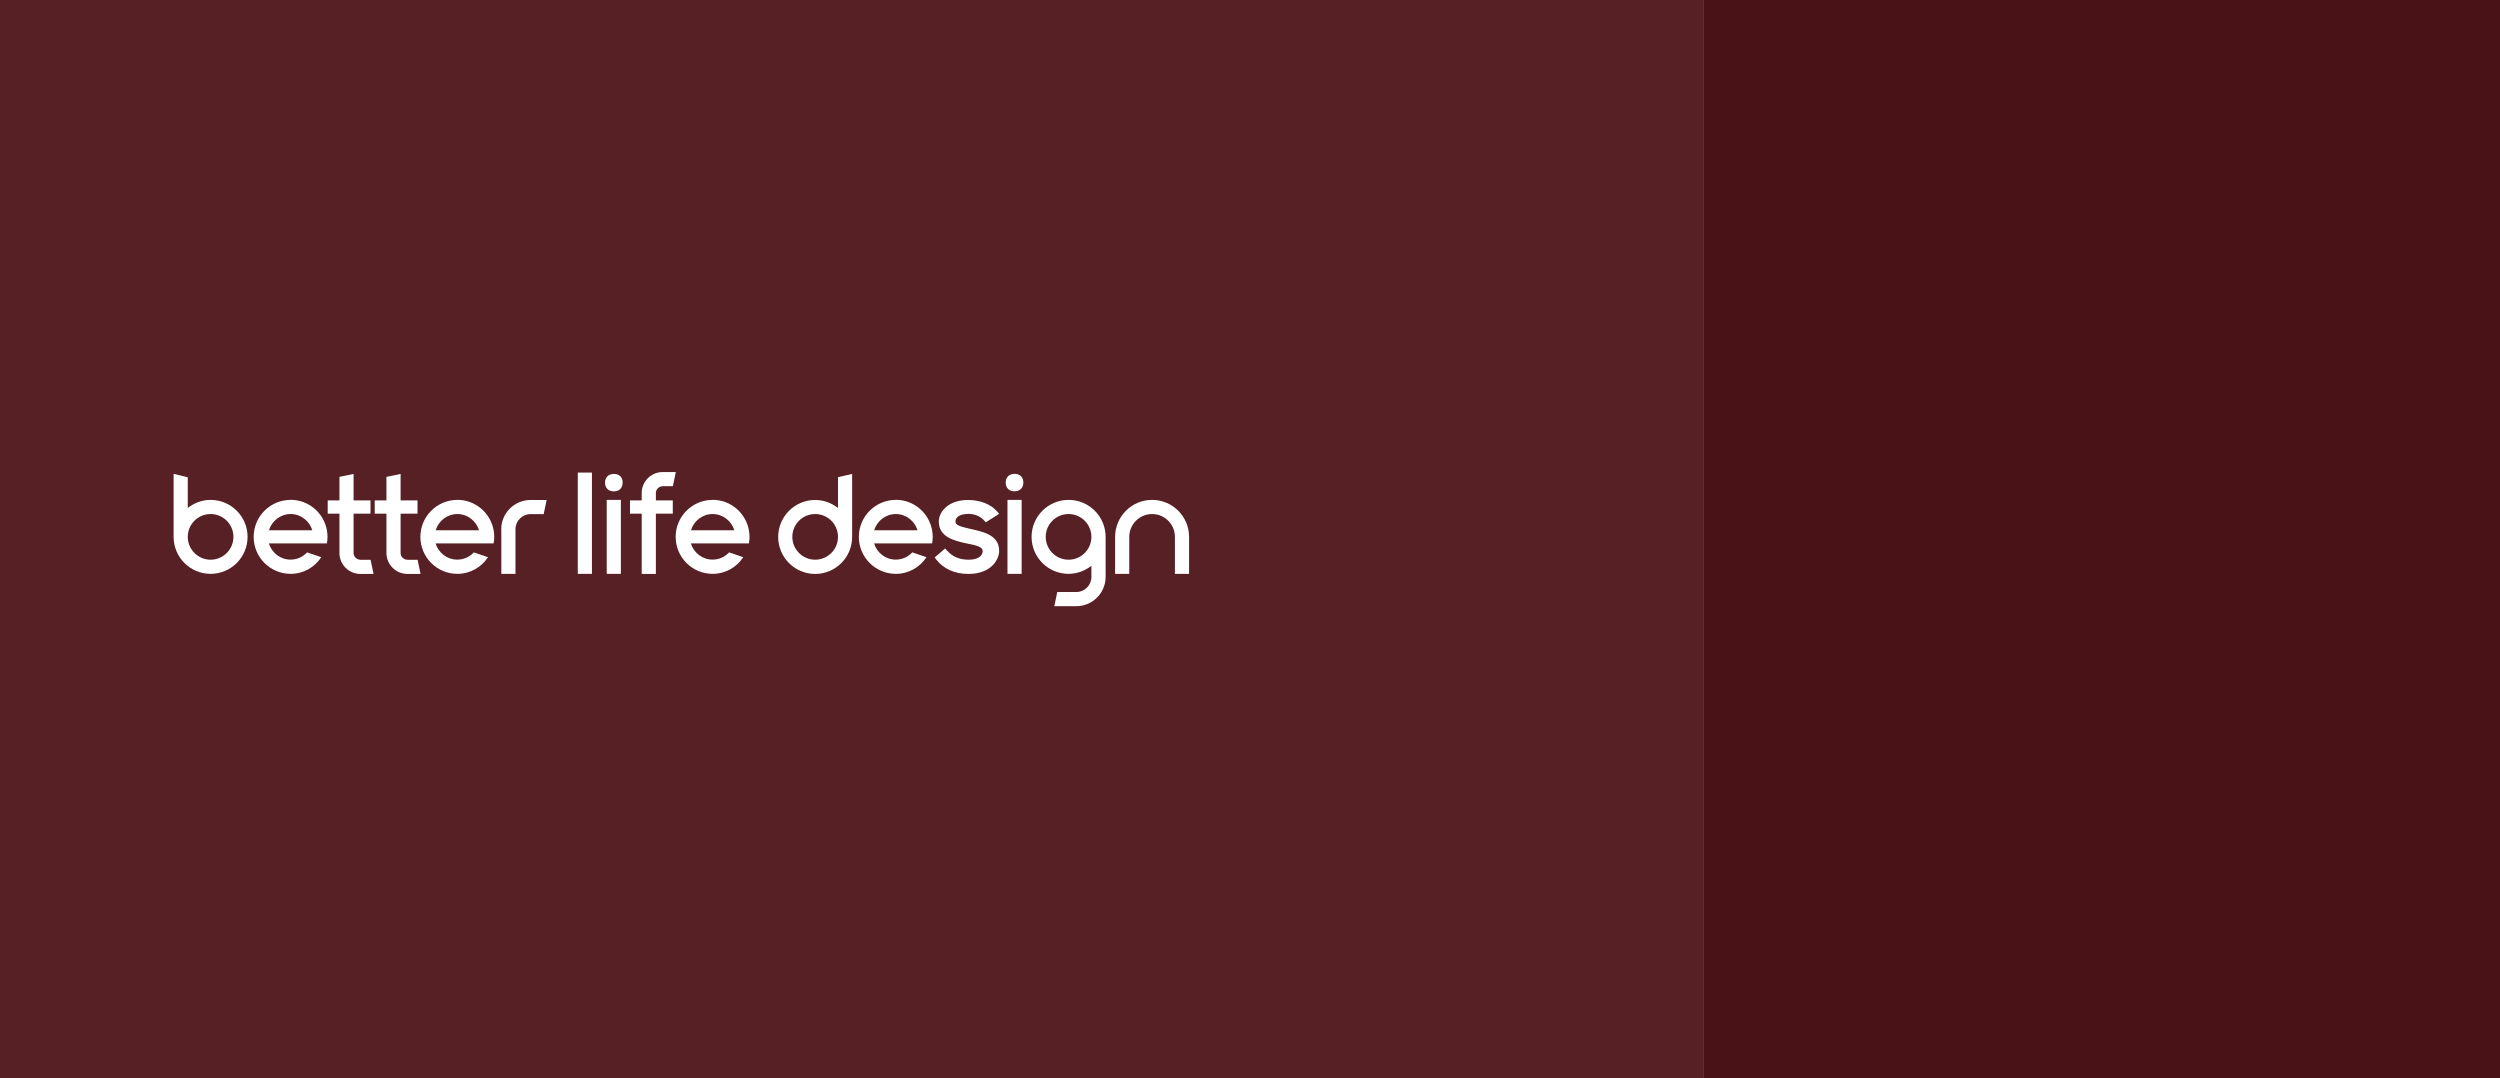 <?xml version="1.0" encoding="UTF-8"?>
<svg id="Layer_2" data-name="Layer 2" xmlns="http://www.w3.org/2000/svg" viewBox="0 0 279.21 120.42">
  <rect x="0" y="0" width="279.21" height="120.42" fill="#808080" stroke="none"/>
  <defs>
    <style>
      .cls-1 {
        fill: #fff;
      }

      .cls-2 {
        fill: #572024;
      }

      .cls-3 {
        fill: #491216;
      }
    </style>
  </defs>
  <g id="Layer_1-2" data-name="Layer 1">
    <g>
      <rect class="cls-2" width="190.28" height="120.42"/>
      <rect class="cls-3" x="190.28" width="88.93" height="120.42"/>
      <g>
        <path class="cls-1" d="M23.52,55.83c-.97,0-1.84,.35-2.55,.9v-3.42l-1.58-.39v7.04c0,2.28,1.85,4.13,4.13,4.13s4.13-1.85,4.13-4.13-1.85-4.13-4.13-4.13Zm0,6.68c-1.4,0-2.55-1.14-2.55-2.55s1.14-2.55,2.55-2.55,2.55,1.14,2.55,2.55-1.14,2.55-2.55,2.55Z"/>
        <path class="cls-1" d="M128.67,55.83c-2.28,0-4.13,1.85-4.13,4.13v4.13h1.58v-4.13c0-1.4,1.14-2.55,2.55-2.55s2.55,1.14,2.55,2.55v4.13h1.58v-4.13c0-2.28-1.85-4.13-4.13-4.13Z"/>
        <path class="cls-1" d="M93.59,53.29v3.45c-.7-.56-1.58-.9-2.55-.9-2.28,0-4.13,1.85-4.13,4.13s1.85,4.13,4.13,4.13,4.13-1.85,4.13-4.13v-7.04l-1.58,.36Zm-2.55,9.22c-1.4,0-2.55-1.14-2.55-2.55s1.14-2.55,2.55-2.55,2.55,1.14,2.55,2.55-1.14,2.55-2.55,2.55Z"/>
        <path class="cls-1" d="M119.34,55.83c-2.28,0-4.13,1.85-4.13,4.13s1.85,4.13,4.13,4.13c.97,0,1.84-.35,2.55-.9v1.25c0,.93-.76,1.68-1.68,1.68h-2.13l-.33,1.58h2.46c1.8,0,3.27-1.47,3.27-3.27v-4.47c0-2.28-1.85-4.13-4.13-4.13Zm0,6.68c-1.4,0-2.55-1.14-2.55-2.55s1.14-2.55,2.55-2.55,2.55,1.14,2.55,2.55-1.14,2.55-2.55,2.55Z"/>
        <rect class="cls-1" x="64.53" y="52.78" width="1.58" height="11.31"/>
        <rect class="cls-1" x="67.76" y="55.83" width="1.58" height="8.26"/>
        <rect class="cls-1" x="112.52" y="55.83" width="1.58" height="8.26"/>
        <path class="cls-1" d="M108.09,57.39c.77,0,1.39,.25,1.86,.78l.15,.16,1.49-.94-.19-.23c-.71-.84-1.91-1.32-3.3-1.32-2.11,0-3.25,1.25-3.25,2.42,0,1.73,1.77,2.13,2.95,2.4l.25,.05c1.06,.21,1.7,.38,1.7,.83,0,.59-.61,.97-1.54,.97-1.07,0-1.84-.33-2.48-1.06l-.17-.2-1.17,1.01,.15,.2c.82,1.07,2.07,1.64,3.63,1.64,2.49,0,3.42-1.58,3.42-2.57,0-1.72-1.65-2.1-2.98-2.41l-.31-.07c-1.01-.23-1.59-.38-1.59-.81,0-.51,.55-.84,1.4-.84Z"/>
        <path class="cls-1" d="M32.46,55.83c-2.28,0-4.13,1.85-4.13,4.13s1.85,4.13,4.13,4.13c1.43,0,2.69-.74,3.42-1.86l-1.58-.54c-.46,.5-1.12,.81-1.85,.81-1.15,0-2.1-.77-2.42-1.81h6.48c.04-.24,.07-.49,.07-.74s-.03-.5-.07-.74c-.35-1.92-2.03-3.39-4.06-3.39Zm-2.42,3.39c.32-1.04,1.28-1.81,2.42-1.81s2.1,.77,2.42,1.81h-4.85Z"/>
        <path class="cls-1" d="M100.05,55.83c-2.28,0-4.13,1.85-4.13,4.13s1.85,4.13,4.13,4.13c1.43,0,2.69-.74,3.42-1.86l-1.58-.54c-.46,.5-1.12,.81-1.85,.81-1.15,0-2.1-.77-2.42-1.81h6.48c.04-.24,.07-.49,.07-.74s-.03-.5-.07-.74c-.35-1.92-2.03-3.39-4.06-3.39Zm-2.42,3.39c.32-1.04,1.28-1.81,2.42-1.81s2.1,.77,2.42,1.81h-4.85Z"/>
        <path class="cls-1" d="M51.08,55.83c-2.28,0-4.13,1.85-4.13,4.13s1.85,4.13,4.13,4.13c1.43,0,2.69-.74,3.42-1.86l-1.58-.54c-.46,.5-1.12,.81-1.85,.81-1.15,0-2.1-.77-2.42-1.81h6.48c.04-.24,.07-.49,.07-.74s-.03-.5-.07-.74c-.35-1.92-2.03-3.39-4.06-3.39Zm-2.42,3.39c.32-1.04,1.28-1.81,2.42-1.81s2.1,.77,2.42,1.81h-4.85Z"/>
        <path class="cls-1" d="M79.59,55.83c-2.28,0-4.13,1.85-4.13,4.13s1.85,4.13,4.13,4.13c1.43,0,2.69-.74,3.42-1.86l-1.58-.54c-.46,.5-1.12,.81-1.85,.81-1.15,0-2.1-.77-2.42-1.81h6.48c.04-.24,.07-.49,.07-.74s-.03-.5-.07-.74c-.35-1.92-2.03-3.39-4.06-3.39Zm-2.42,3.39c.32-1.04,1.28-1.81,2.42-1.81s2.1,.77,2.42,1.81h-4.85Z"/>
        <path class="cls-1" d="M40.24,62.51c-.41,0-.75-.34-.75-.75v-4.39h1.89v-1.48h-1.89v-2.96l-1.58,.33v2.63h-1.31v1.48h1.31v4.39c0,1.29,1.05,2.34,2.34,2.34h1.47l-.33-1.58h-1.14Z"/>
        <path class="cls-1" d="M45.49,62.51c-.41,0-.75-.34-.75-.75v-4.39h1.89v-1.48h-1.89v-2.96l-1.58,.33v2.63h-1.31v1.48h1.31v4.39c0,1.29,1.05,2.34,2.34,2.34h1.47l-.33-1.58h-1.14Z"/>
        <path class="cls-1" d="M55.99,59.1v4.99h1.58v-4.99c0-.93,.76-1.68,1.68-1.68h1.47l.33-1.58h-1.8c-1.8,0-3.27,1.47-3.27,3.27Z"/>
        <path class="cls-1" d="M74.01,54.3h1.14l.33-1.58h-1.47c-1.29,0-2.34,1.05-2.34,2.34v.83h-1.31v1.48h1.31v6.73h1.58v-6.73h1.89v-1.48h-1.89v-.83c0-.41,.34-.75,.75-.75Z"/>
        <path class="cls-1" d="M68.55,52.93c-.59,0-.98,.39-.98,.97s.36,.98,.98,.98,.99-.39,.99-.98-.36-.97-.99-.97Z"/>
        <path class="cls-1" d="M114.29,53.89c0-.58-.36-.97-.99-.97-.59,0-.98,.39-.98,.97s.36,.98,.98,.98,.99-.39,.99-.98Z"/>
      </g>
    </g>
  </g>
</svg>